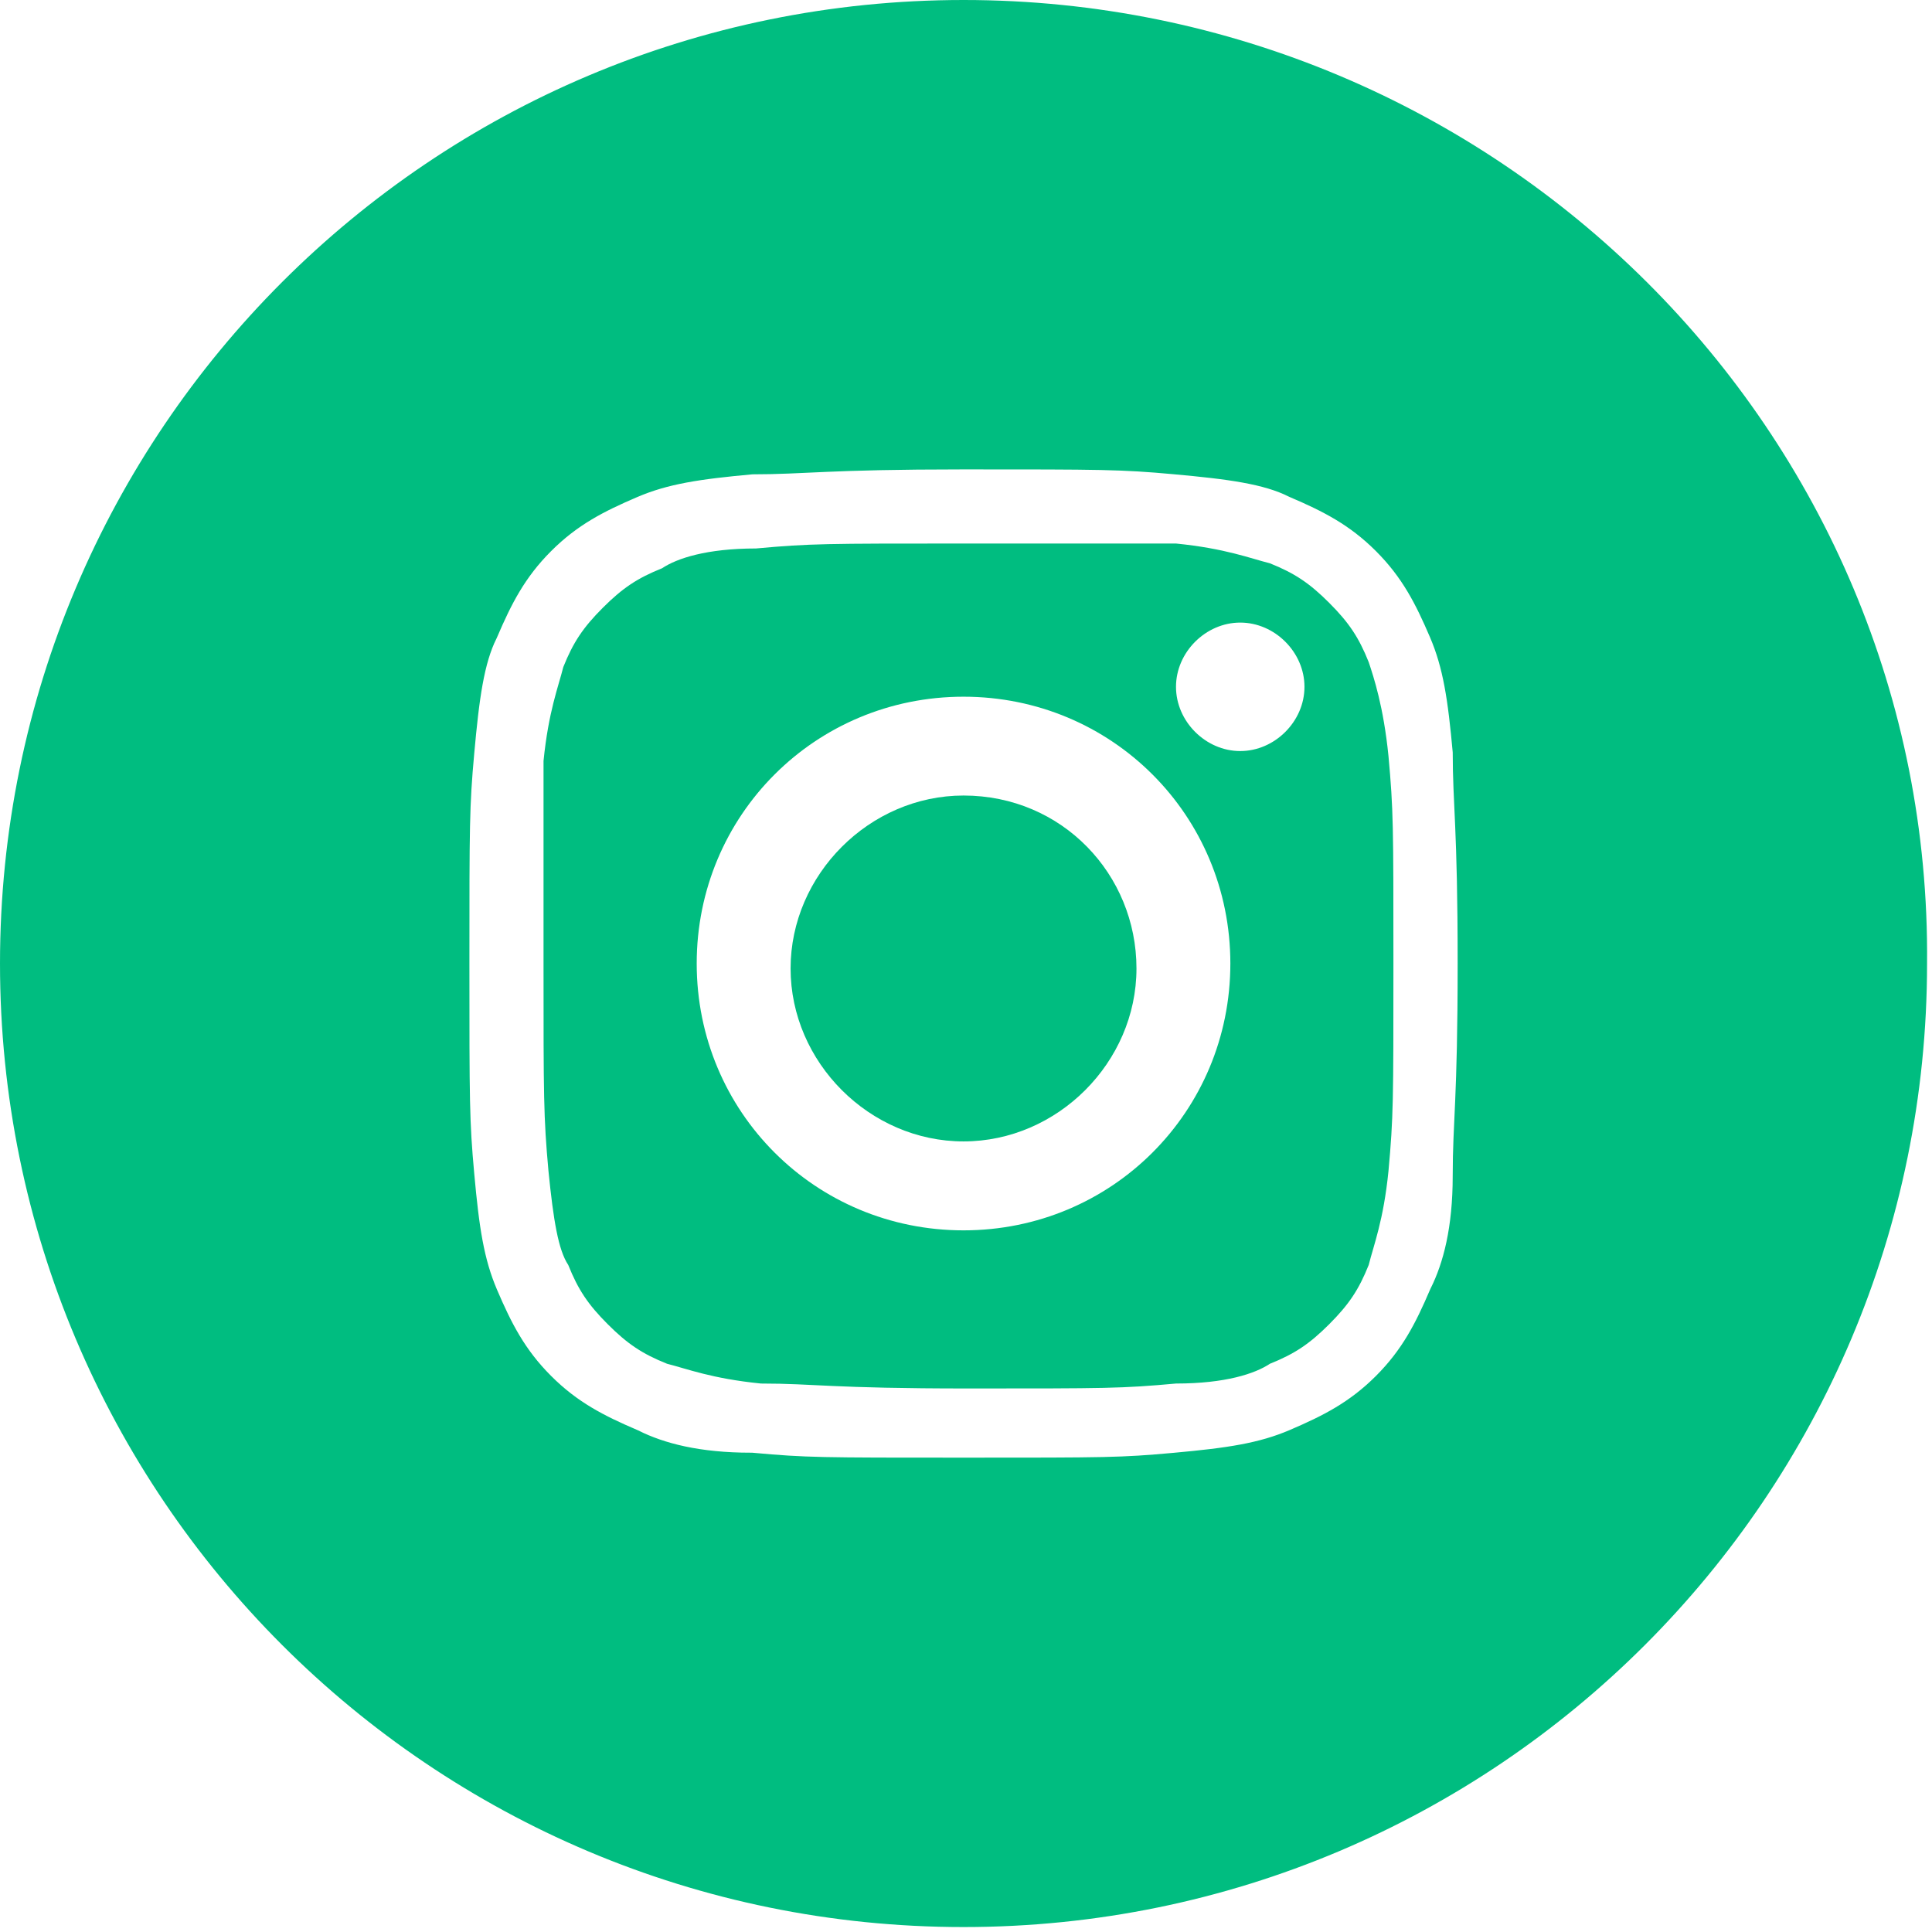 <?xml version="1.0" encoding="utf-8"?>
<!-- Generator: Adobe Illustrator 25.2.3, SVG Export Plug-In . SVG Version: 6.00 Build 0)  -->
<svg version="1.1" id="Layer_1" xmlns="http://www.w3.org/2000/svg" xmlns:xlink="http://www.w3.org/1999/xlink" x="0px" y="0px"
	 viewBox="0 0 39.1 39.1" style="enable-background:new 0 0 39.1 39.1;" xml:space="preserve">
<style type="text/css">
	.st0{fill:#00BD80;}
	.st1{fill:#00BD80;stroke:#00BD80;stroke-miterlimit:10;}
</style>
<g>
	<path class="st0" d="M27.7,13.4c-0.2-0.5-0.4-0.8-0.8-1.2s-0.7-0.6-1.2-0.8c-0.4-0.1-0.9-0.3-1.9-0.4C22.6,11,22.3,11,19.5,11
		s-3.1,0-4.2,0.1c-1,0-1.6,0.2-1.9,0.4c-0.5,0.2-0.8,0.4-1.2,0.8c-0.4,0.4-0.6,0.7-0.8,1.2c-0.1,0.4-0.3,0.9-0.4,1.9
		C11,16.4,11,16.8,11,19.5s0,3.1,0.1,4.2c0.1,1,0.2,1.6,0.4,1.9c0.2,0.5,0.4,0.8,0.8,1.2c0.4,0.4,0.7,0.6,1.2,0.8
		c0.4,0.1,0.9,0.3,1.9,0.4c1.1,0,1.4,0.1,4.2,0.1s3.1,0,4.2-0.1c1,0,1.6-0.2,1.9-0.4c0.5-0.2,0.8-0.4,1.2-0.8
		c0.4-0.4,0.6-0.7,0.8-1.2c0.1-0.4,0.3-0.9,0.4-1.9c0.1-1.1,0.1-1.4,0.1-4.2s0-3.1-0.1-4.2C28,14.3,27.8,13.7,27.7,13.4z M19.5,24.9
		c-3,0-5.4-2.4-5.4-5.4s2.4-5.4,5.4-5.4s5.4,2.4,5.4,5.4S22.5,24.9,19.5,24.9z M25.1,15.2c-0.7,0-1.3-0.6-1.3-1.3s0.6-1.3,1.3-1.3
		s1.3,0.6,1.3,1.3S25.8,15.2,25.1,15.2z"/>
	<path class="st1" d="M19.5,0.5c-10.5,0-19,8.5-19,19l0,0c0,10.5,8.5,19,19,19s19-8.5,19-19l0,0C38.6,9,30,0.5,19.5,0.5z M29.9,23.8
		c0,1.1-0.2,1.9-0.5,2.5c-0.3,0.7-0.6,1.3-1.2,1.9c-0.6,0.6-1.2,0.9-1.9,1.2c-0.7,0.3-1.4,0.4-2.5,0.5S22.4,30,19.5,30
		s-3.2,0-4.3-0.1c-1.1,0-1.9-0.2-2.5-0.5c-0.7-0.3-1.3-0.6-1.9-1.2c-0.6-0.6-0.9-1.2-1.2-1.9c-0.3-0.7-0.4-1.4-0.5-2.5
		c-0.1-1.1-0.1-1.5-0.1-4.3s0-3.2,0.1-4.3c0.1-1.1,0.2-1.9,0.5-2.5c0.3-0.7,0.6-1.3,1.2-1.9s1.2-0.9,1.9-1.2
		c0.7-0.3,1.4-0.4,2.5-0.5c1.1,0,1.5-0.1,4.3-0.1s3.2,0,4.3,0.1c1.1,0.1,1.9,0.2,2.5,0.5c0.7,0.3,1.3,0.6,1.9,1.2
		c0.6,0.6,0.9,1.2,1.2,1.9c0.3,0.7,0.4,1.4,0.5,2.5c0,1.1,0.1,1.5,0.1,4.3S29.9,22.7,29.9,23.8z"/>
	<path class="st0" d="M19.5,16.1c-1.9,0-3.5,1.6-3.5,3.5s1.6,3.5,3.5,3.5s3.5-1.6,3.5-3.5S21.5,16.1,19.5,16.1z"/>
</g>
</svg>
